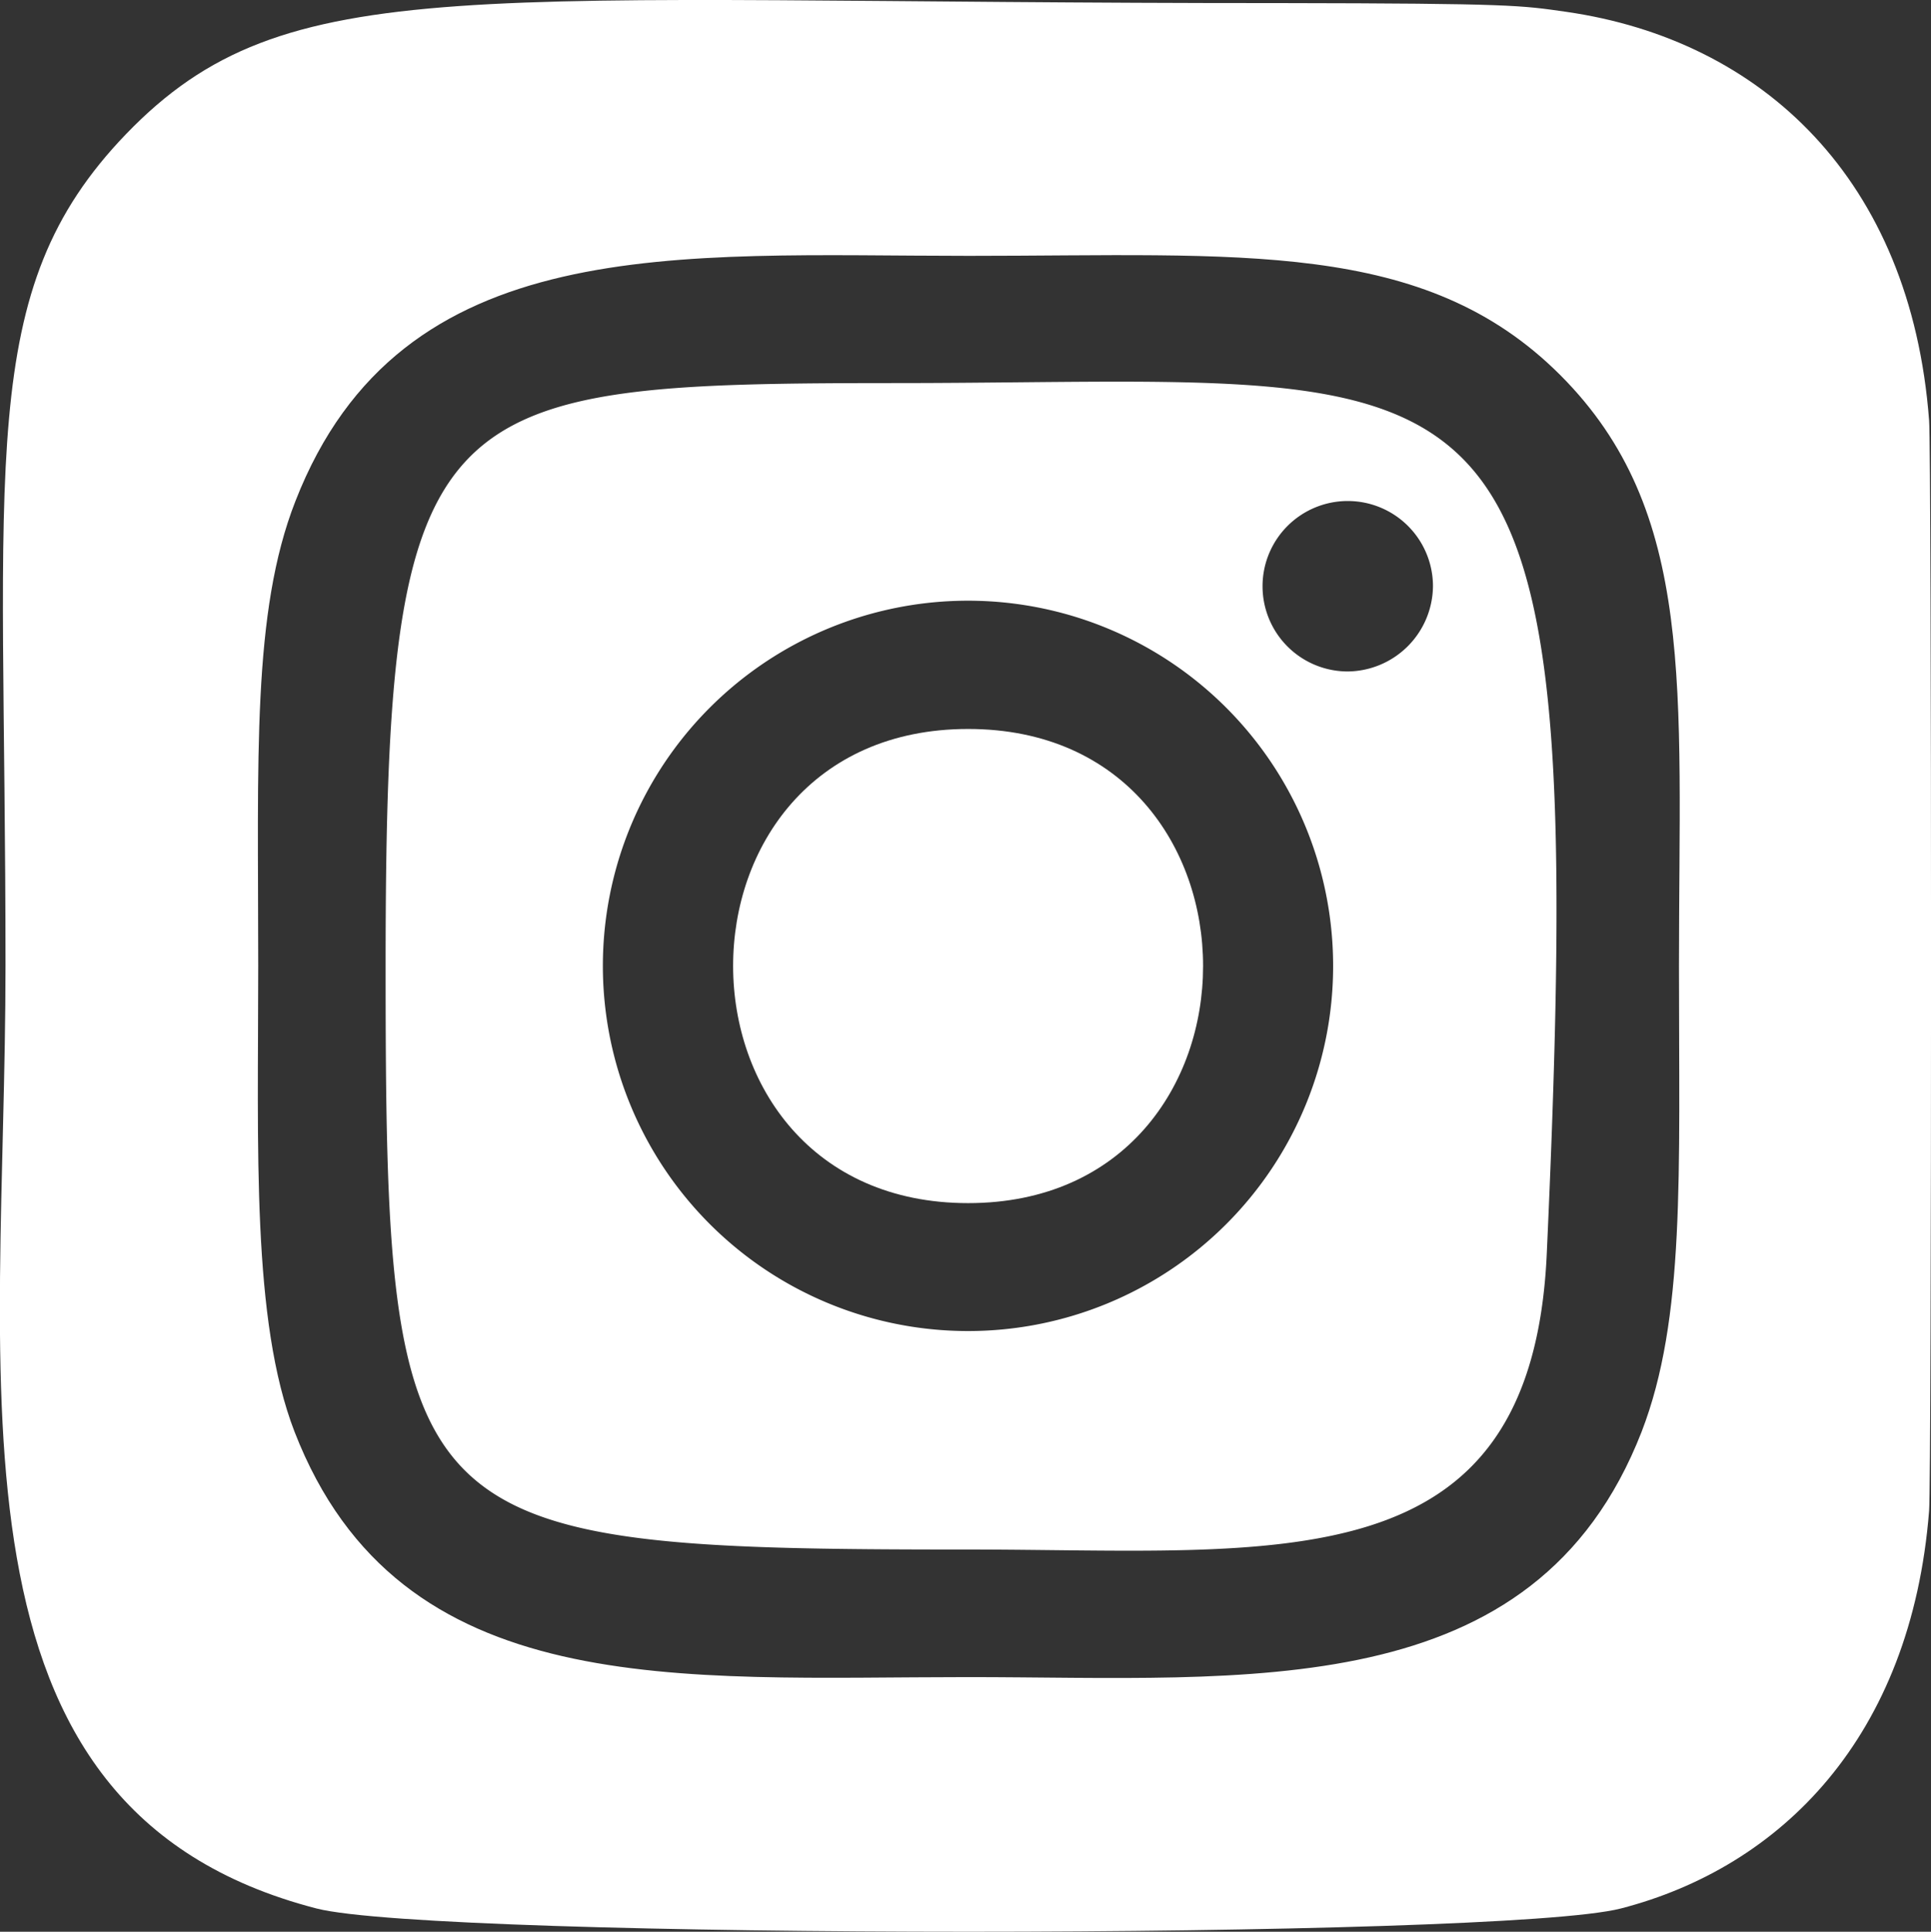 <svg xmlns="http://www.w3.org/2000/svg" viewBox="0 0 112.17 112.2"><rect x="0" y="0" width="112.17" height="112.2" fill="#333333" stroke="none"/><defs><style>.cls-1{fill:#fff;}</style></defs><title>logo-instagram2</title><g id="Calque_2" data-name="Calque 2"><g id="Calque_1-2" data-name="Calque 1"><path class="cls-1" d="M56.24,42.34c-18.22,0-18.19,27.54,0,27.54S74.44,42.34,56.24,42.34Z"/><path class="cls-1" d="M112.06,24.42C111,10.4,102.34,2.33,91,.69,88.36.31,87.84.2,74.47.18,27.06.2,16.67-1.91,7.32,7.79h0c-8.79,9.13-7,18.83-7,48.29,0,24.47-4.27,49,18.07,54.77,7,1.8,68.79,1.8,75.76,0,9.3-2.4,16.87-9.94,17.91-23.1C112.21,85.9,112.21,26.29,112.06,24.42ZM95.36,83.16C89.15,99.1,72.44,97.41,56.23,97.41c-16.79,0-33,1.51-39.12-14.25C14.61,76.7,15,66.73,15,56.11c0-12.1-.37-20.55,2.16-27,6.14-15.75,22.21-14.25,39.12-14.25,15.73,0,26.44-1,34.36,6.93S97.53,40,97.53,56.11C97.53,68.26,97.9,76.59,95.36,83.16Z"/><path class="cls-1" d="M52.54,22.25h0c-27.53,0-30.14.55-30.14,33.85C22.4,89,23.34,90,56.25,90c18,0,32.72,2.12,33.6-17.17C92.33,18.27,87.84,22.19,52.54,22.25Zm3.7,55.06a21.21,21.21,0,1,1,21.2-21.2A21.2,21.2,0,0,1,56.24,77.31ZM78.29,39a4.95,4.95,0,1,1,4.95-4.95A5,5,0,0,1,78.29,39Z"/></g></g></svg>